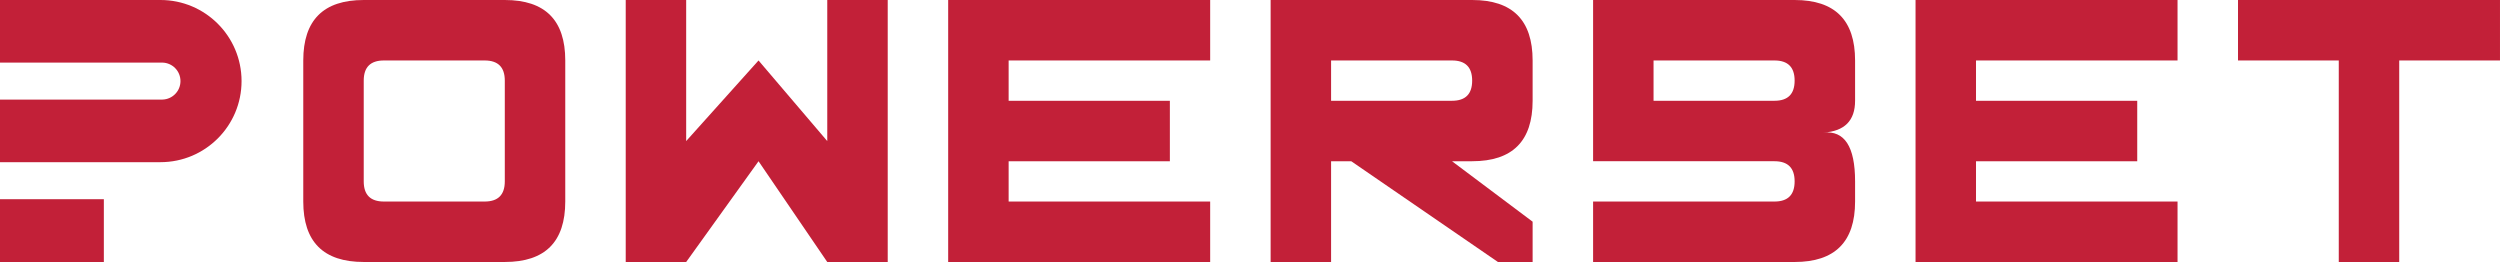 <?xml version="1.0" encoding="UTF-8"?>
<svg id="Layer_2" data-name="Layer 2" xmlns="http://www.w3.org/2000/svg" viewBox="0 0 2576.58 270.02">
  <defs>
    <style>
      .cls-1 {
        fill: #c22038;
      }
    </style>
  </defs>
  <g id="Layer_1-2" data-name="Layer 1">
    <g>
      <path id="path22" class="cls-1" d="M520.26,186.94c0,13.85-6.93,20.77-20.77,20.77h-103.85c-13.85,0-20.77-6.92-20.77-20.77v-103.85c0-13.84,6.92-20.77,20.77-20.77h103.85c13.85,0,20.77,6.93,20.77,20.77v103.85ZM520.26,0h-145.4C333.33,0,312.56,20.77,312.56,62.31v145.39c0,41.54,20.77,62.31,62.31,62.31h145.4c41.54,0,62.31-20.77,62.31-62.31V62.31C582.58,20.77,561.81,0,520.26,0"/>
      <path id="path26" class="cls-1" d="M852.6,145.4l-70.83-83.08-74.57,83.08V0h-62.31v270.02h62.31l74.57-103.85,70.83,103.85h62.31V0h-62.31v145.4Z"/>
      <path id="path30" class="cls-1" d="M977.22,270.02h270.02v-62.31h-207.71v-41.54h166.17v-62.31h-166.17v-41.54h207.71V0h-270.02v270.02Z"/>
      <path id="path34" class="cls-1" d="M1496.49,103.86h-124.63v-41.54h124.63c13.85,0,20.77,6.93,20.77,20.77s-6.92,20.77-20.77,20.77M1517.26,0h-207.71v270.02h62.31v-103.85h20.77l151.21,103.85h35.73v-41.54l-83.08-62.31h20.77c41.54,0,62.31-20.77,62.31-62.31v-41.54C1579.58,20.77,1558.81,0,1517.26,0"/>
      <path id="path38" class="cls-1" d="M1974.22,270.02h270.02v-62.31h-207.71v-41.54h166.17v-62.31h-166.17v-41.54h207.71V0h-270.02v270.02Z"/>
      <path id="path42" class="cls-1" d="M2306.56,0v62.31h103.85v207.71h62.31V62.31h103.85V0h-270.02Z"/>
      <g>
        <path id="path46" class="cls-1" d="M0,205.29v64.73h107.03v-64.73H0Z"/>
        <path id="path50" class="cls-1" d="M165.39,0H0v64.49h167.44v.03c10.3.27,18.56,8.69,18.56,19.05s-8.27,18.78-18.56,19.05v.03H0v64.49h165.39c46.15,0,83.57-37.42,83.57-83.57S211.54,0,165.39,0"/>
      </g>
      <path id="path54" class="cls-1" d="M1828.83,103.86h-124.63v-41.54h124.63c13.85,0,20.77,6.93,20.77,20.77s-6.92,20.77-20.77,20.77M1849.6,0h-207.71v166.17h186.94c13.85,0,20.77,6.93,20.77,20.77s-6.92,20.77-20.77,20.77h-186.94v62.31h207.71c41.54,0,62.31-20.77,62.31-62.31v-20.77c0-35.86-10.87-52.62-32.61-50.27,21.74-1.38,32.61-12.32,32.61-32.82v-41.54C1911.91,20.77,1891.14,0,1849.6,0"/>
    </g>
  </g>
</svg>